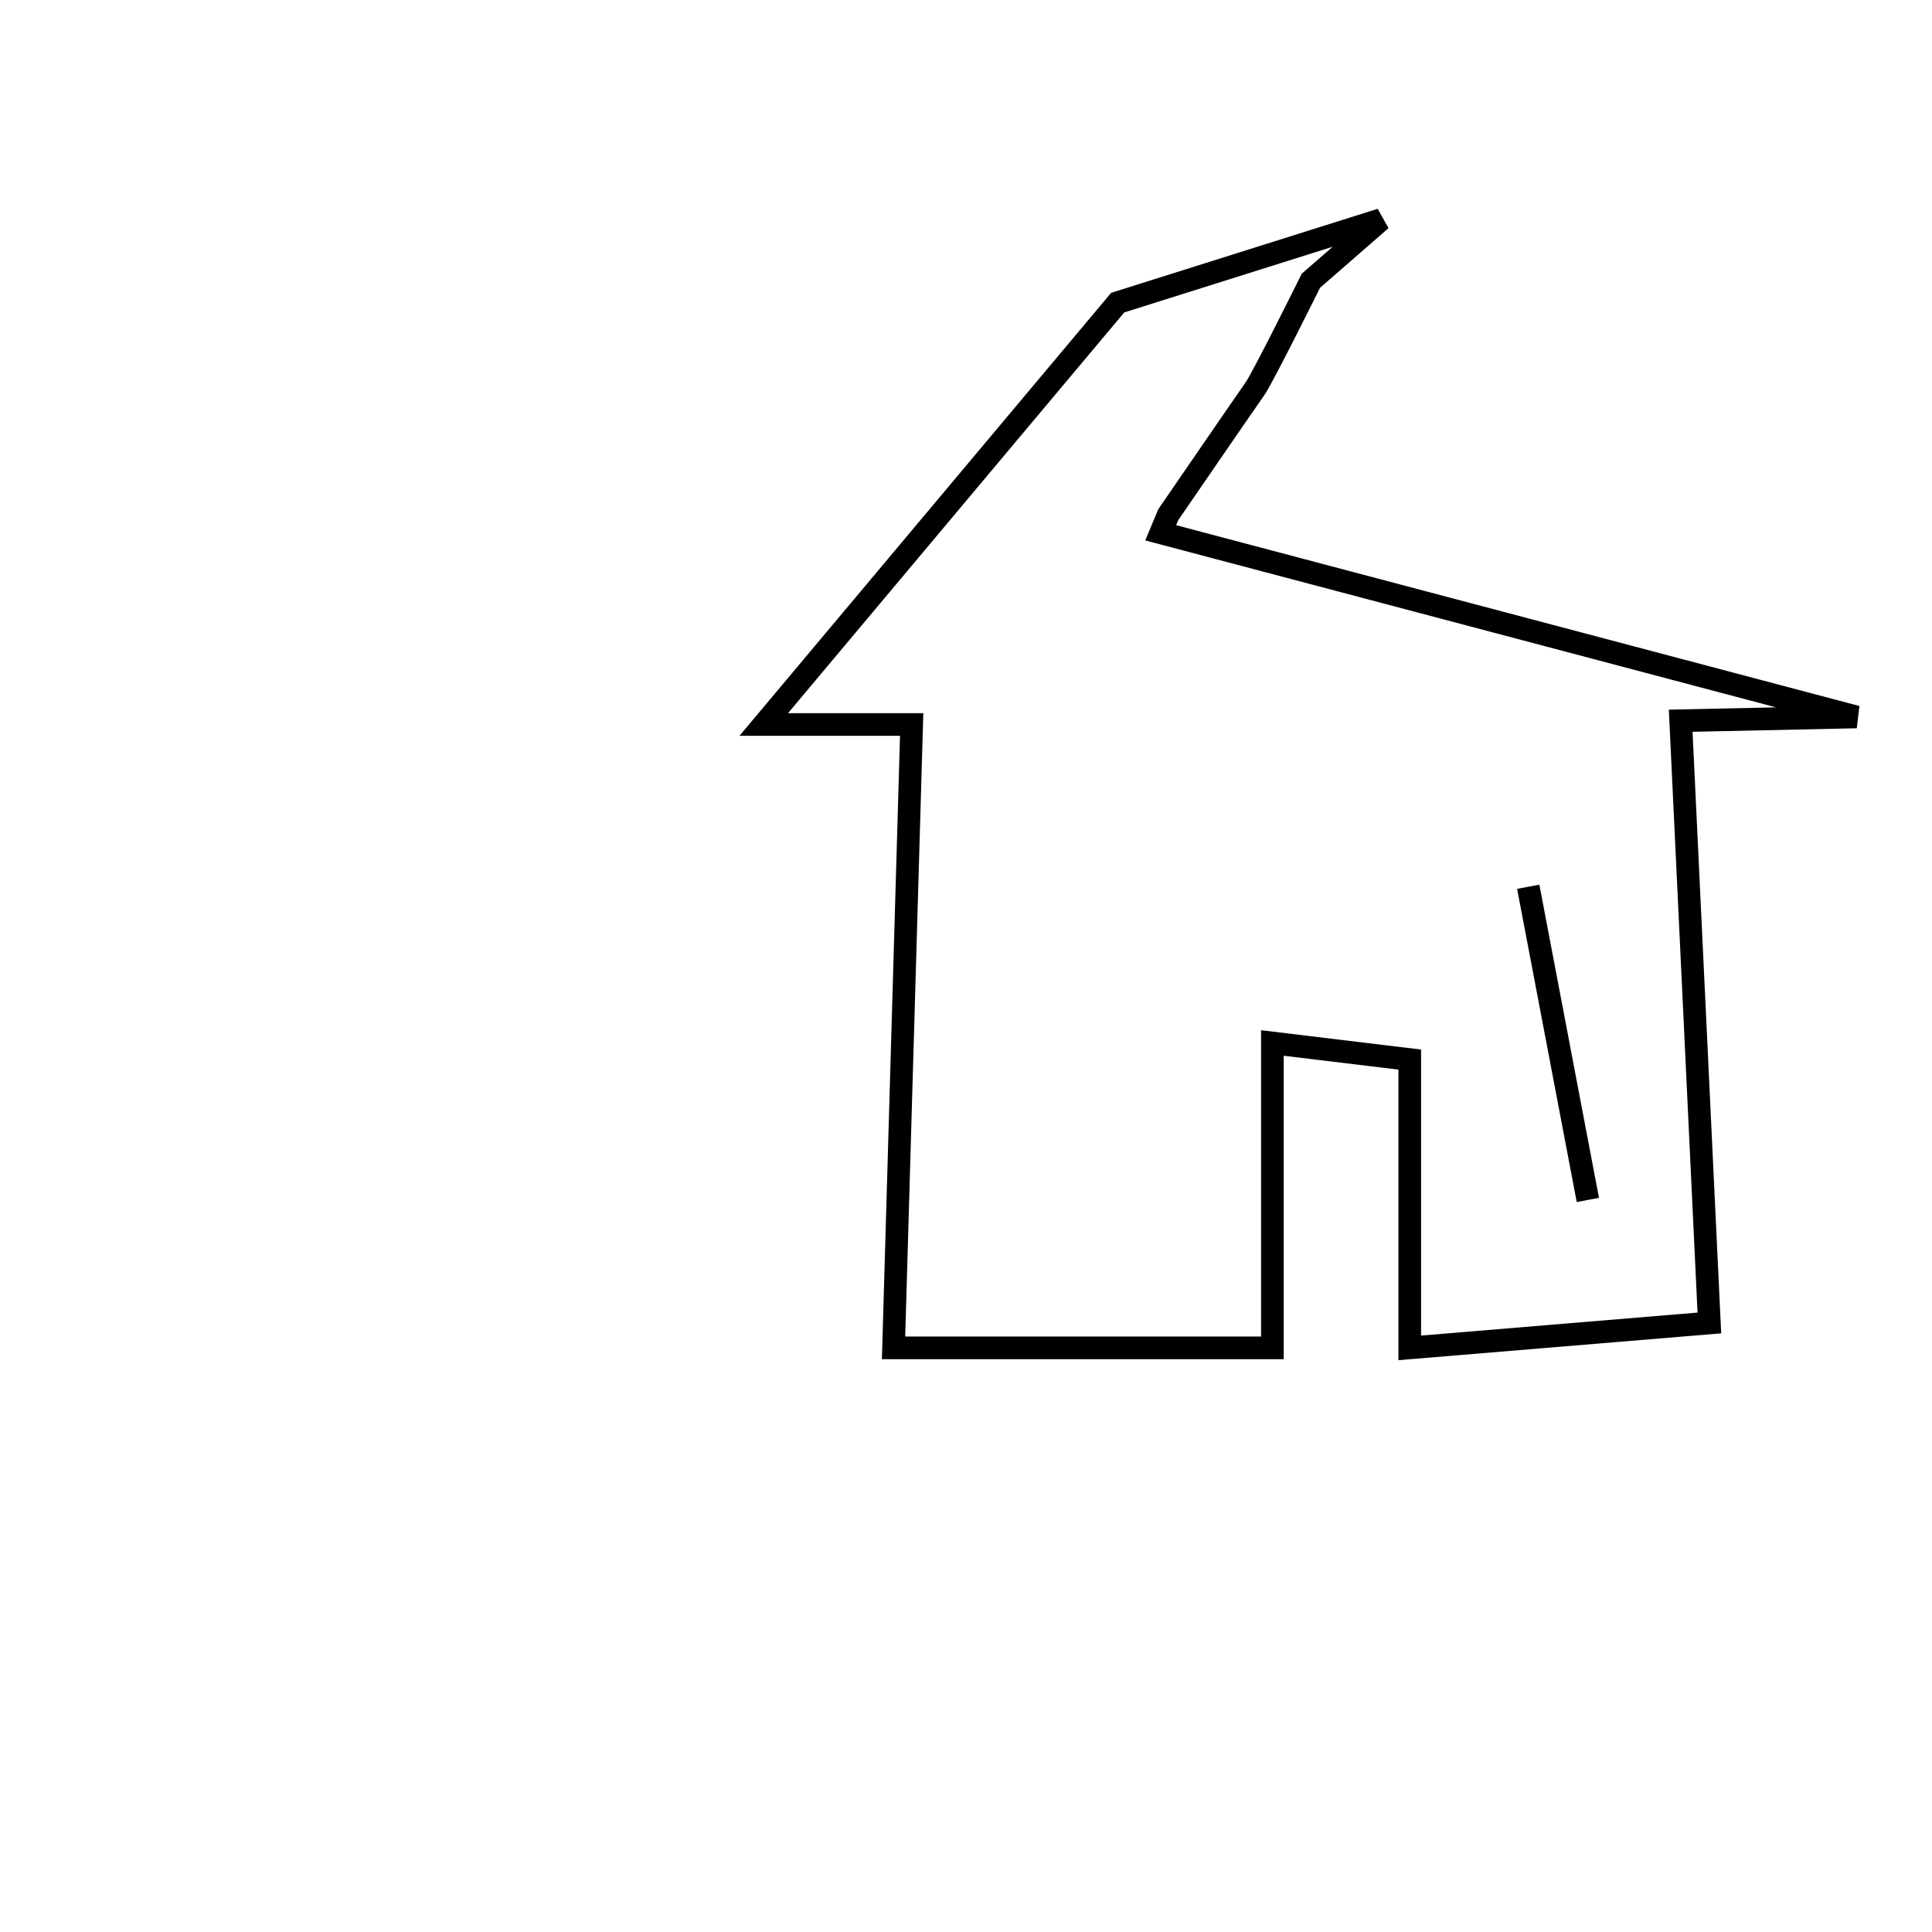 <?xml version="1.0" encoding="utf-8"?>
<!-- Svg Vector Icons : http://www.onlinewebfonts.com/icon -->
<!DOCTYPE svg PUBLIC "-//W3C//DTD SVG 1.1//EN" "http://www.w3.org/Graphics/SVG/1.1/DTD/svg11.dtd">
<svg version="1.1" xmlns="http://www.w3.org/2000/svg" xmlns:xlink="http://www.w3.org/1999/xlink" x="0px" y="0px" viewBox="0 0 256 256" enable-background="new 0 0 256 256" xml:space="preserve">
<g><g><path stroke-width="3" fill-opacity="0" stroke="#000000"  d="M202.5,117.5l7.9,41.5L202.5,117.5z"/><path stroke-width="3" fill-opacity="0" stroke="#000000"  d="M206.5,126.6"/><path stroke-width="3" fill-opacity="0" stroke="#000000"  d="M10,226.9"/><path stroke-width="3" fill-opacity="0" stroke="#000000"  d="M148.1,40.1L101.2,96h19.6l-2.4,82.6h50.2v-40.4l18.2,2.2v38.2l39.7-3.3l-3.8-79.8L246,95l-92.2-24.4l1-2.4c0,0,10.5-15.3,11.5-16.7c1-1.4,7.4-14.3,7.4-14.3l9.3-8.1L148.1,40.1z"/></g></g>
</svg>